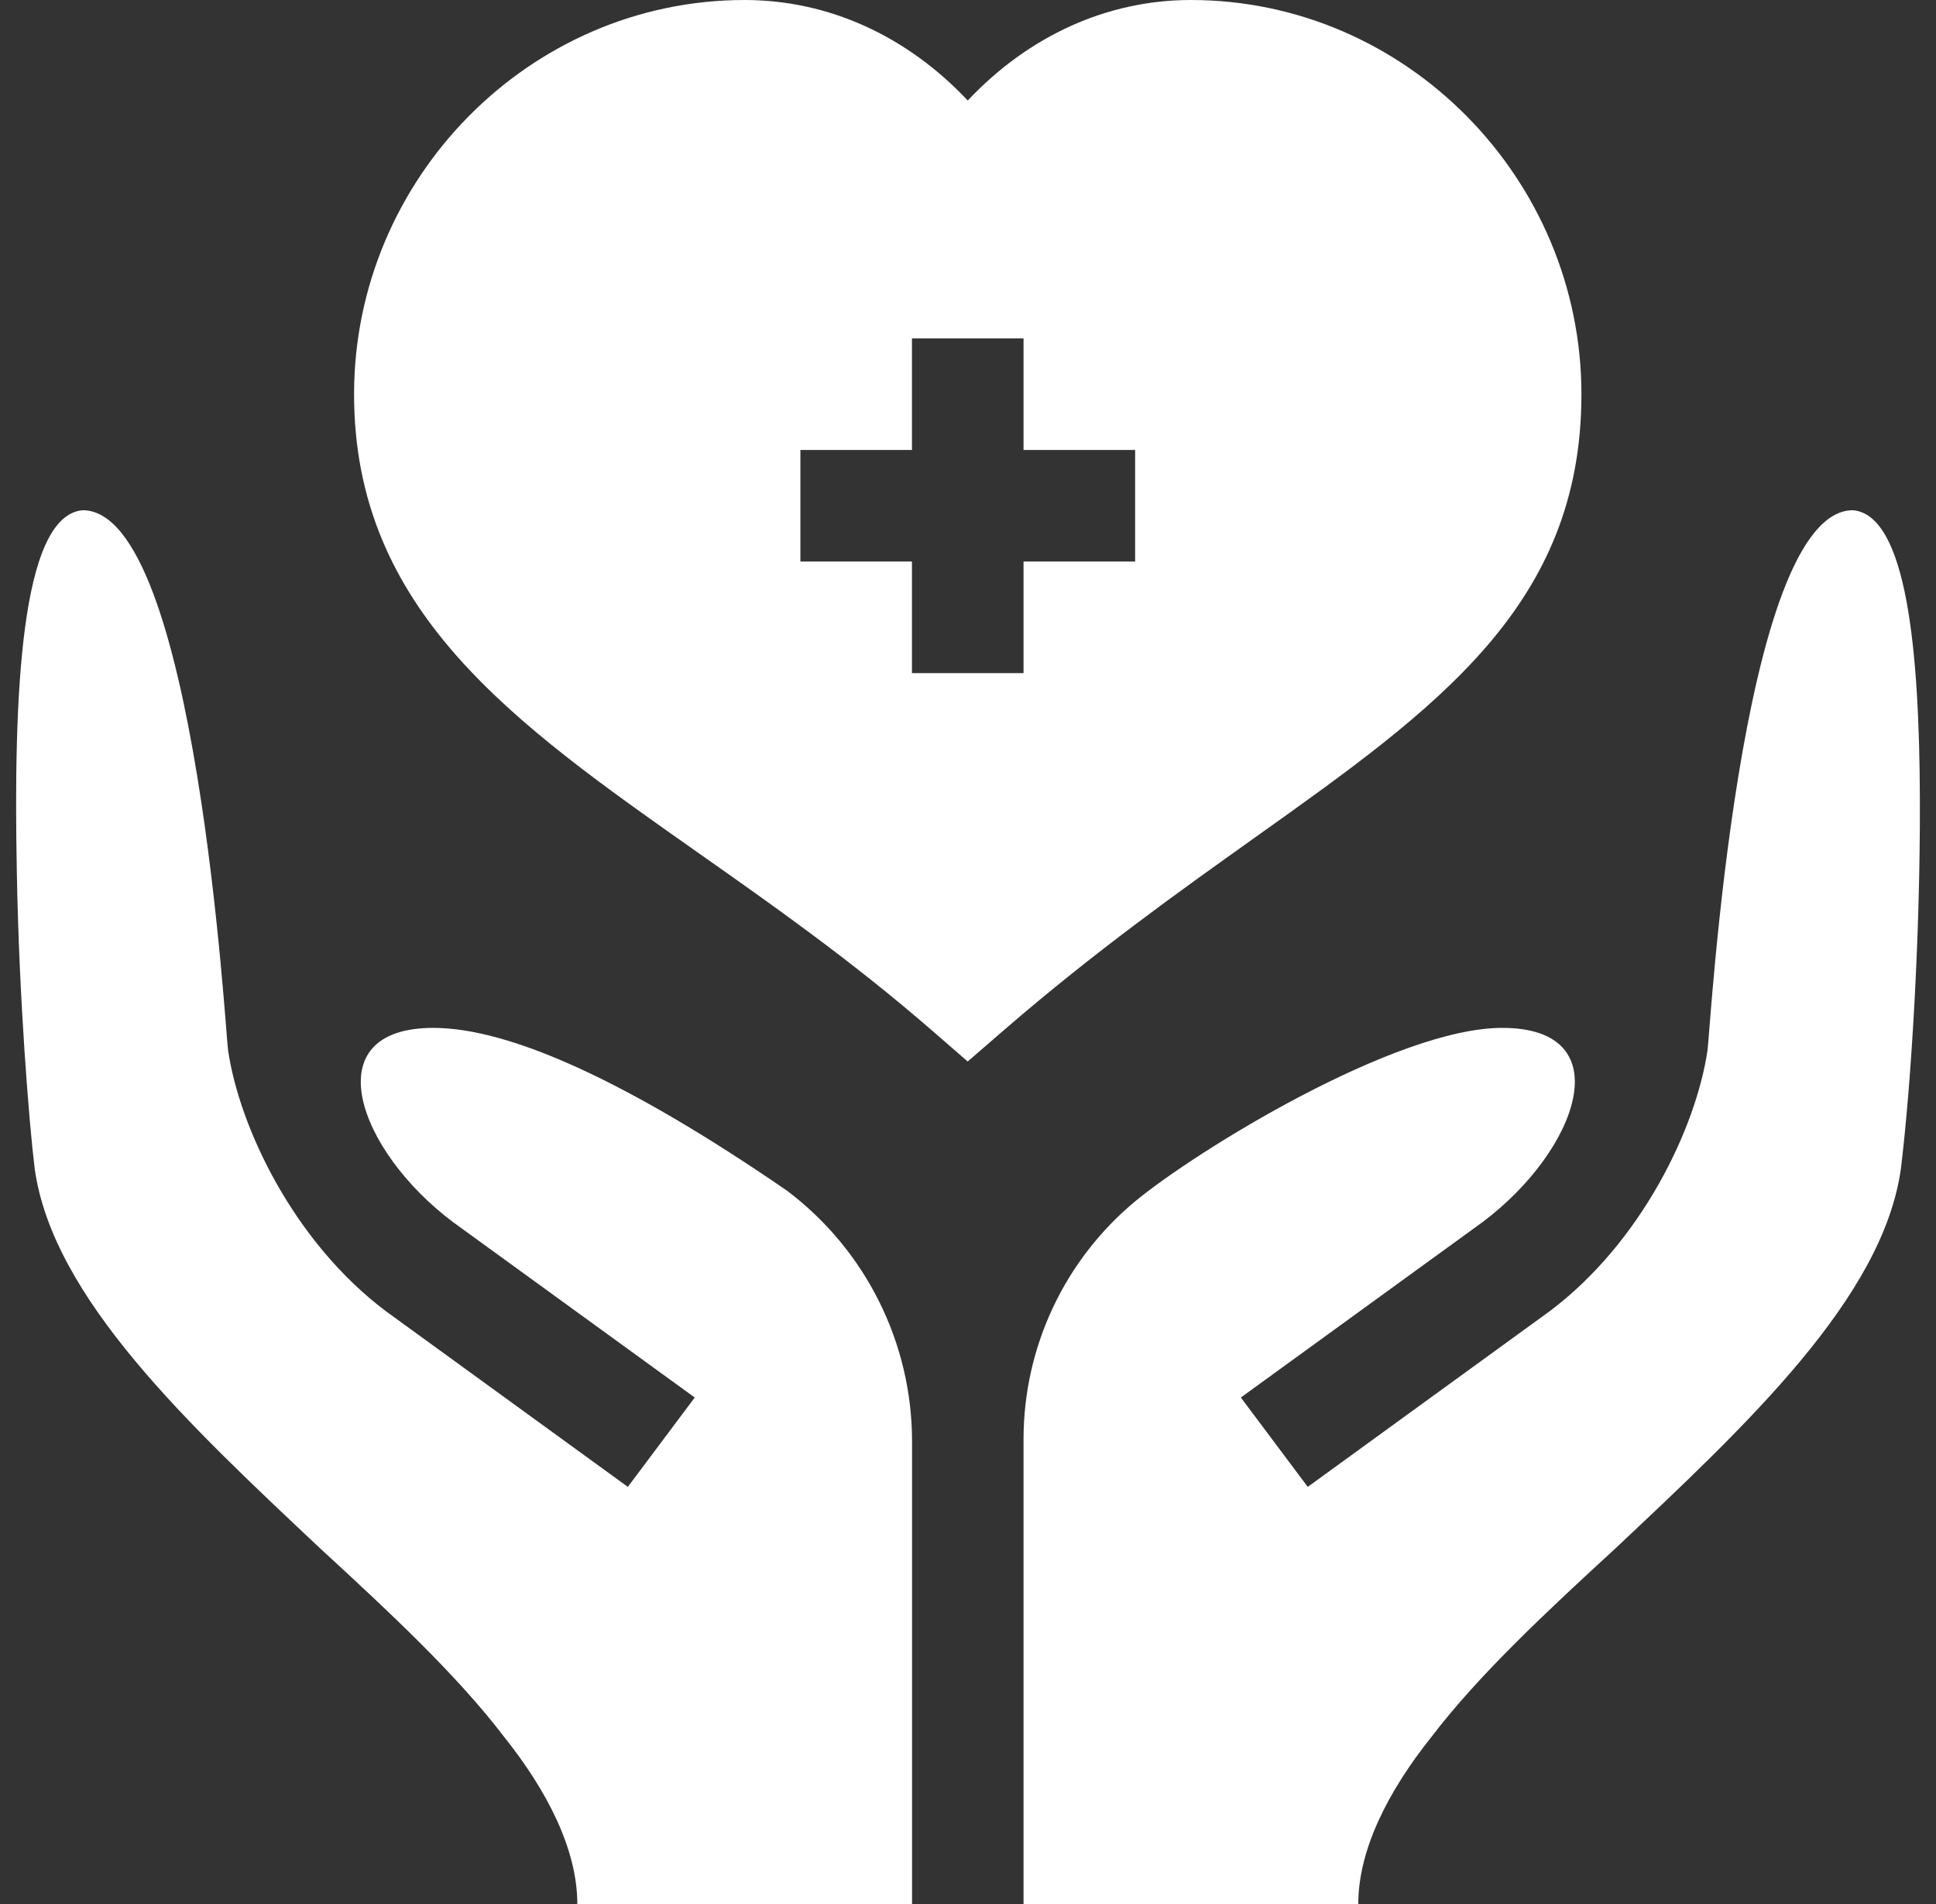 <svg width="61" height="60" viewBox="0 0 61 60" fill="none" xmlns="http://www.w3.org/2000/svg">
<rect x="0" y="0" width="61" height="60" fill="#333333" stroke="none"/>
<g clip-path="url(#clip0_1328_3377)">
<path d="M49.828 12.422C49.828 5.638 44.307 0 37.523 0C34.88 0 32.41 1.131 30.492 3.167C28.575 1.131 26.105 0 23.461 0C16.677 0 11.156 5.638 11.156 12.422C11.156 19.245 16.164 22.768 21.962 26.848C24.354 28.53 26.827 30.271 29.34 32.451L30.49 33.45L31.642 32.453C34.483 29.995 37.185 28.07 39.568 26.373C45.3 22.293 49.828 19.069 49.828 12.422ZM35.766 17.695H32.25V21.211H28.734V17.695H25.219V14.18H28.734V10.664H32.25V14.18H35.766V17.695Z" fill="white"/>
<path d="M58.383 16.078C54.797 16.078 53.871 32.742 53.801 33.094C53.444 35.535 51.724 39.15 48.819 41.326L41.205 46.855L39.097 44.039L46.711 38.513C49.727 36.252 51.102 32.391 47.332 32.391C43.956 32.391 37.646 36.299 35.775 37.85C33.541 39.701 32.25 42.452 32.25 45.354V60H42.797C42.797 58.312 43.711 56.472 45.117 54.715C46.594 52.781 48.703 50.812 50.883 48.809C55.031 44.906 59.332 40.898 59.895 36.82C60.228 34.081 60.506 29.383 60.492 25.195C60.477 20.506 60.08 16.23 58.383 16.078Z" fill="white"/>
<path d="M24.799 37.523C19.842 34.113 16.081 32.391 13.655 32.391C9.886 32.391 11.26 36.252 14.276 38.513L21.89 44.039L19.782 46.855L12.168 41.326C9.263 39.15 7.543 35.535 7.186 33.094C7.116 32.742 6.19 16.078 2.604 16.078C0.635 16.254 0.424 21.984 0.53 27.469C0.6 31.476 0.916 35.379 1.092 36.82C1.655 40.898 5.956 44.906 10.104 48.809C12.284 50.812 14.393 52.781 15.87 54.715C17.276 56.472 18.19 58.312 18.19 60H28.737V45.424C28.737 42.318 27.279 39.393 24.799 37.523Z" fill="white"/>
</g>
<defs>
<clipPath id="clip0_1328_3377">
<rect width="60" height="60" fill="white" transform="translate(0.5)"/>
</clipPath>
</defs>
</svg>

